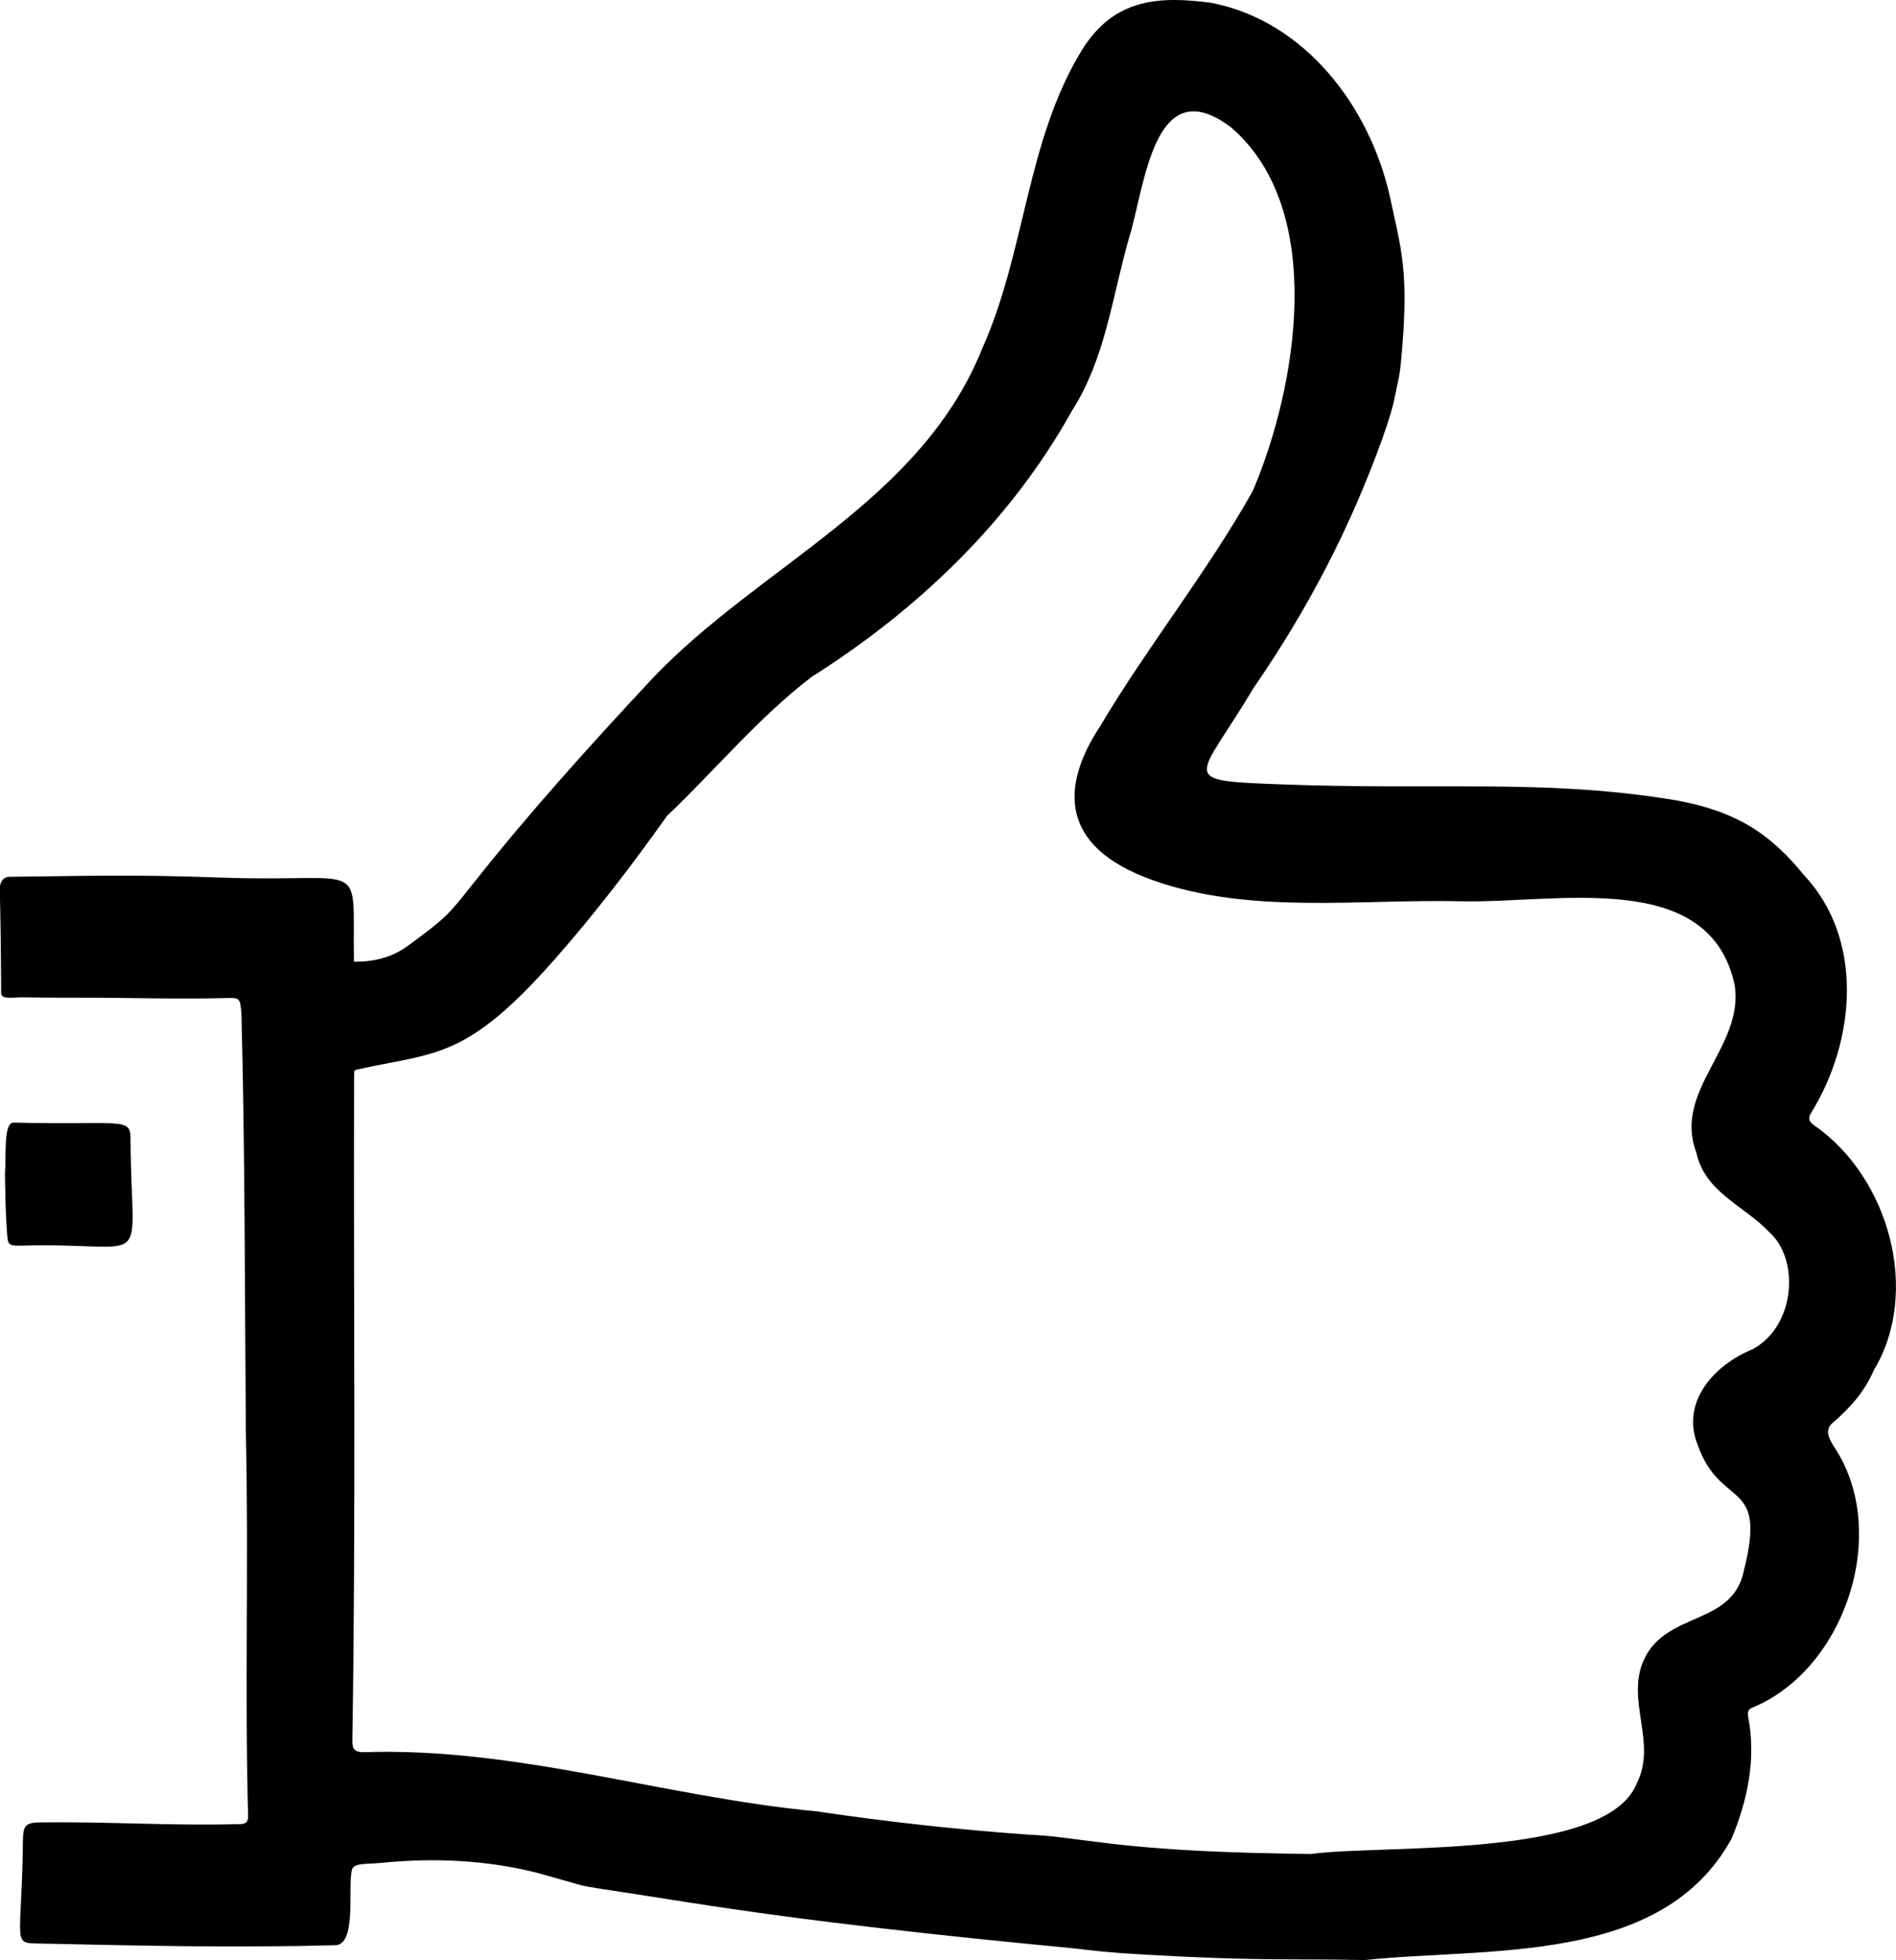 <?xml version="1.0" encoding="UTF-8"?><svg id="Ebene_1" xmlns="http://www.w3.org/2000/svg" viewBox="0 0 328.29 339.21"><path d="m61.33,166.43c3.51.02,6.58-.75,9.38-2.81,6.47-4.78,6.75-5.07,11.19-10.68,9.72-12.29,20.34-24.04,31.04-35.5,18.67-19.66,46.57-30.61,57.19-57.27,7.42-16.58,7.6-35.8,17.14-51.4C192.98-.56,201.13-.63,209.75.49c16.15,3.15,27.3,17.82,30.85,33.28,2.02,9.47,3.48,13.13,1.97,28.92-.27,2.83-.68,3.96-1.04,5.9q-.49,2.59-2.12,7.14c-5.62,15.7-13.09,29.91-22.36,43.33-9.55,16.04-13.48,15.98,4.49,16.67,27.68,1.05,44.86-.9,66.96,2.49,12.02,1.84,17.98,6.04,23.87,13.24,10.42,11.11,8.94,28.6,1.28,41.04-.63,1.04-.48,1.55.48,2.25,12.94,8.96,18.5,28.84,10.3,42.41-1.52,3.58-4.03,6.41-6.92,8.92-1.76,1.31-.79,2.96.12,4.39,9.68,14.6,1.95,38.2-13.99,44.96-.9.3-1.12.75-.94,1.69,1.39,7.32-.09,14.31-2.86,21.03-12.03,22.01-41.99,18.78-63.52,21.05-13.57-.27-17.87.2-38.03-.93-6.21-.35-9.11-.71-12.3-1.09-22.45-2.15-44.97-4.53-67.06-8q-9.66-1.52-14.38-2.23c-1.84-.28-3.45-.56-3.95-.7q-4.13-1.17-7.3-2.07c-8.82-2.28-18.03-2.71-27.01-1.82-3.15.31-5.04-.02-5.36,1.26-.75,3.07.94,13.28-3.08,13.01-17.5.48-34.02.07-51.52-.3-4.16-.09-2.63-.4-2.38-16.54.05-3.39-.11-4.37,2.87-4.41,12.31-.17,22.44.63,34.75.29,1.18-.03,1.46-.49,1.38-1.71-.58-21.81.12-43.61-.37-65.45-.21-24.4-.14-48.78-.78-73.16-.24-2.72-.24-2.7-3-2.62q-5.72.15-17.15-.02c-6.42-.1-11.55,0-17.83-.11-1.38-.02-3.61.43-3.62-.68q-.05-11.39-.24-17.96c-.04-1.28.61-2.22,1.66-2.22,12.37-.12,20.5-.46,36.59.13,25.88.94,22.76-3.86,23.08,14.56Zm165.61,154.43c11.73-1.72,51.11,1,56.43-12.16,3.64-7.09-1.94-14.43,1.27-21.47,3.86-8.45,15.34-5.82,17.3-15.39,4.11-16.2-3.93-10.48-7.96-21.71-3.05-7.49,2.85-13.94,9.45-16.62,7.44-3.96,8.23-15.53,2.94-20.26-4.37-4.63-11.16-6.85-12.66-13.82-4.06-10.73,8.26-18.18,6.66-28.89-4.3-20.35-30.6-14.2-47.38-14.57-17.9-.4-36.68,2.33-53.47-3.68-16.21-5.8-15.85-16.26-9.04-26.6,8.27-13.91,18.51-26.62,26.44-40.73,7.61-17.84,12.91-48.6-3.77-62.92-13.52-10.22-14.91,10.51-17.7,19.28-2.85,9.97-4.08,20.77-9.79,29.68-10.68,19.22-26.73,34.51-45.2,46.19-9.15,7.03-16.62,16.07-24.97,24.01-6.08,8.56-12.45,16.87-19.44,24.81-15.51,17.6-20.65,16.02-34.34,19.11-.41.09-.39.14-.4,1.53-.11,38.18.32,76.37-.3,114.55-.03,1.55.43,2.01,1.94,2.03,26.67-.91,52,7.75,78.56,10.25,12.17,1.81,24.33,3.15,36.6,4.02,4.22.18,6.58.63,12.7,1.37,11.63,1.42,21.67,1.76,36.12,1.98Z"/><path d="m.86,203.18c.25-3.34-.31-8.96,1.54-8.91,18.58.48,20.18-1.02,20.2,2.73.11,23.66,4.28,17.96-18.67,18.56-2.63.07-2.55-.03-2.74-2.58-.24-3.26-.28-6.53-.33-9.8Z"/></svg>